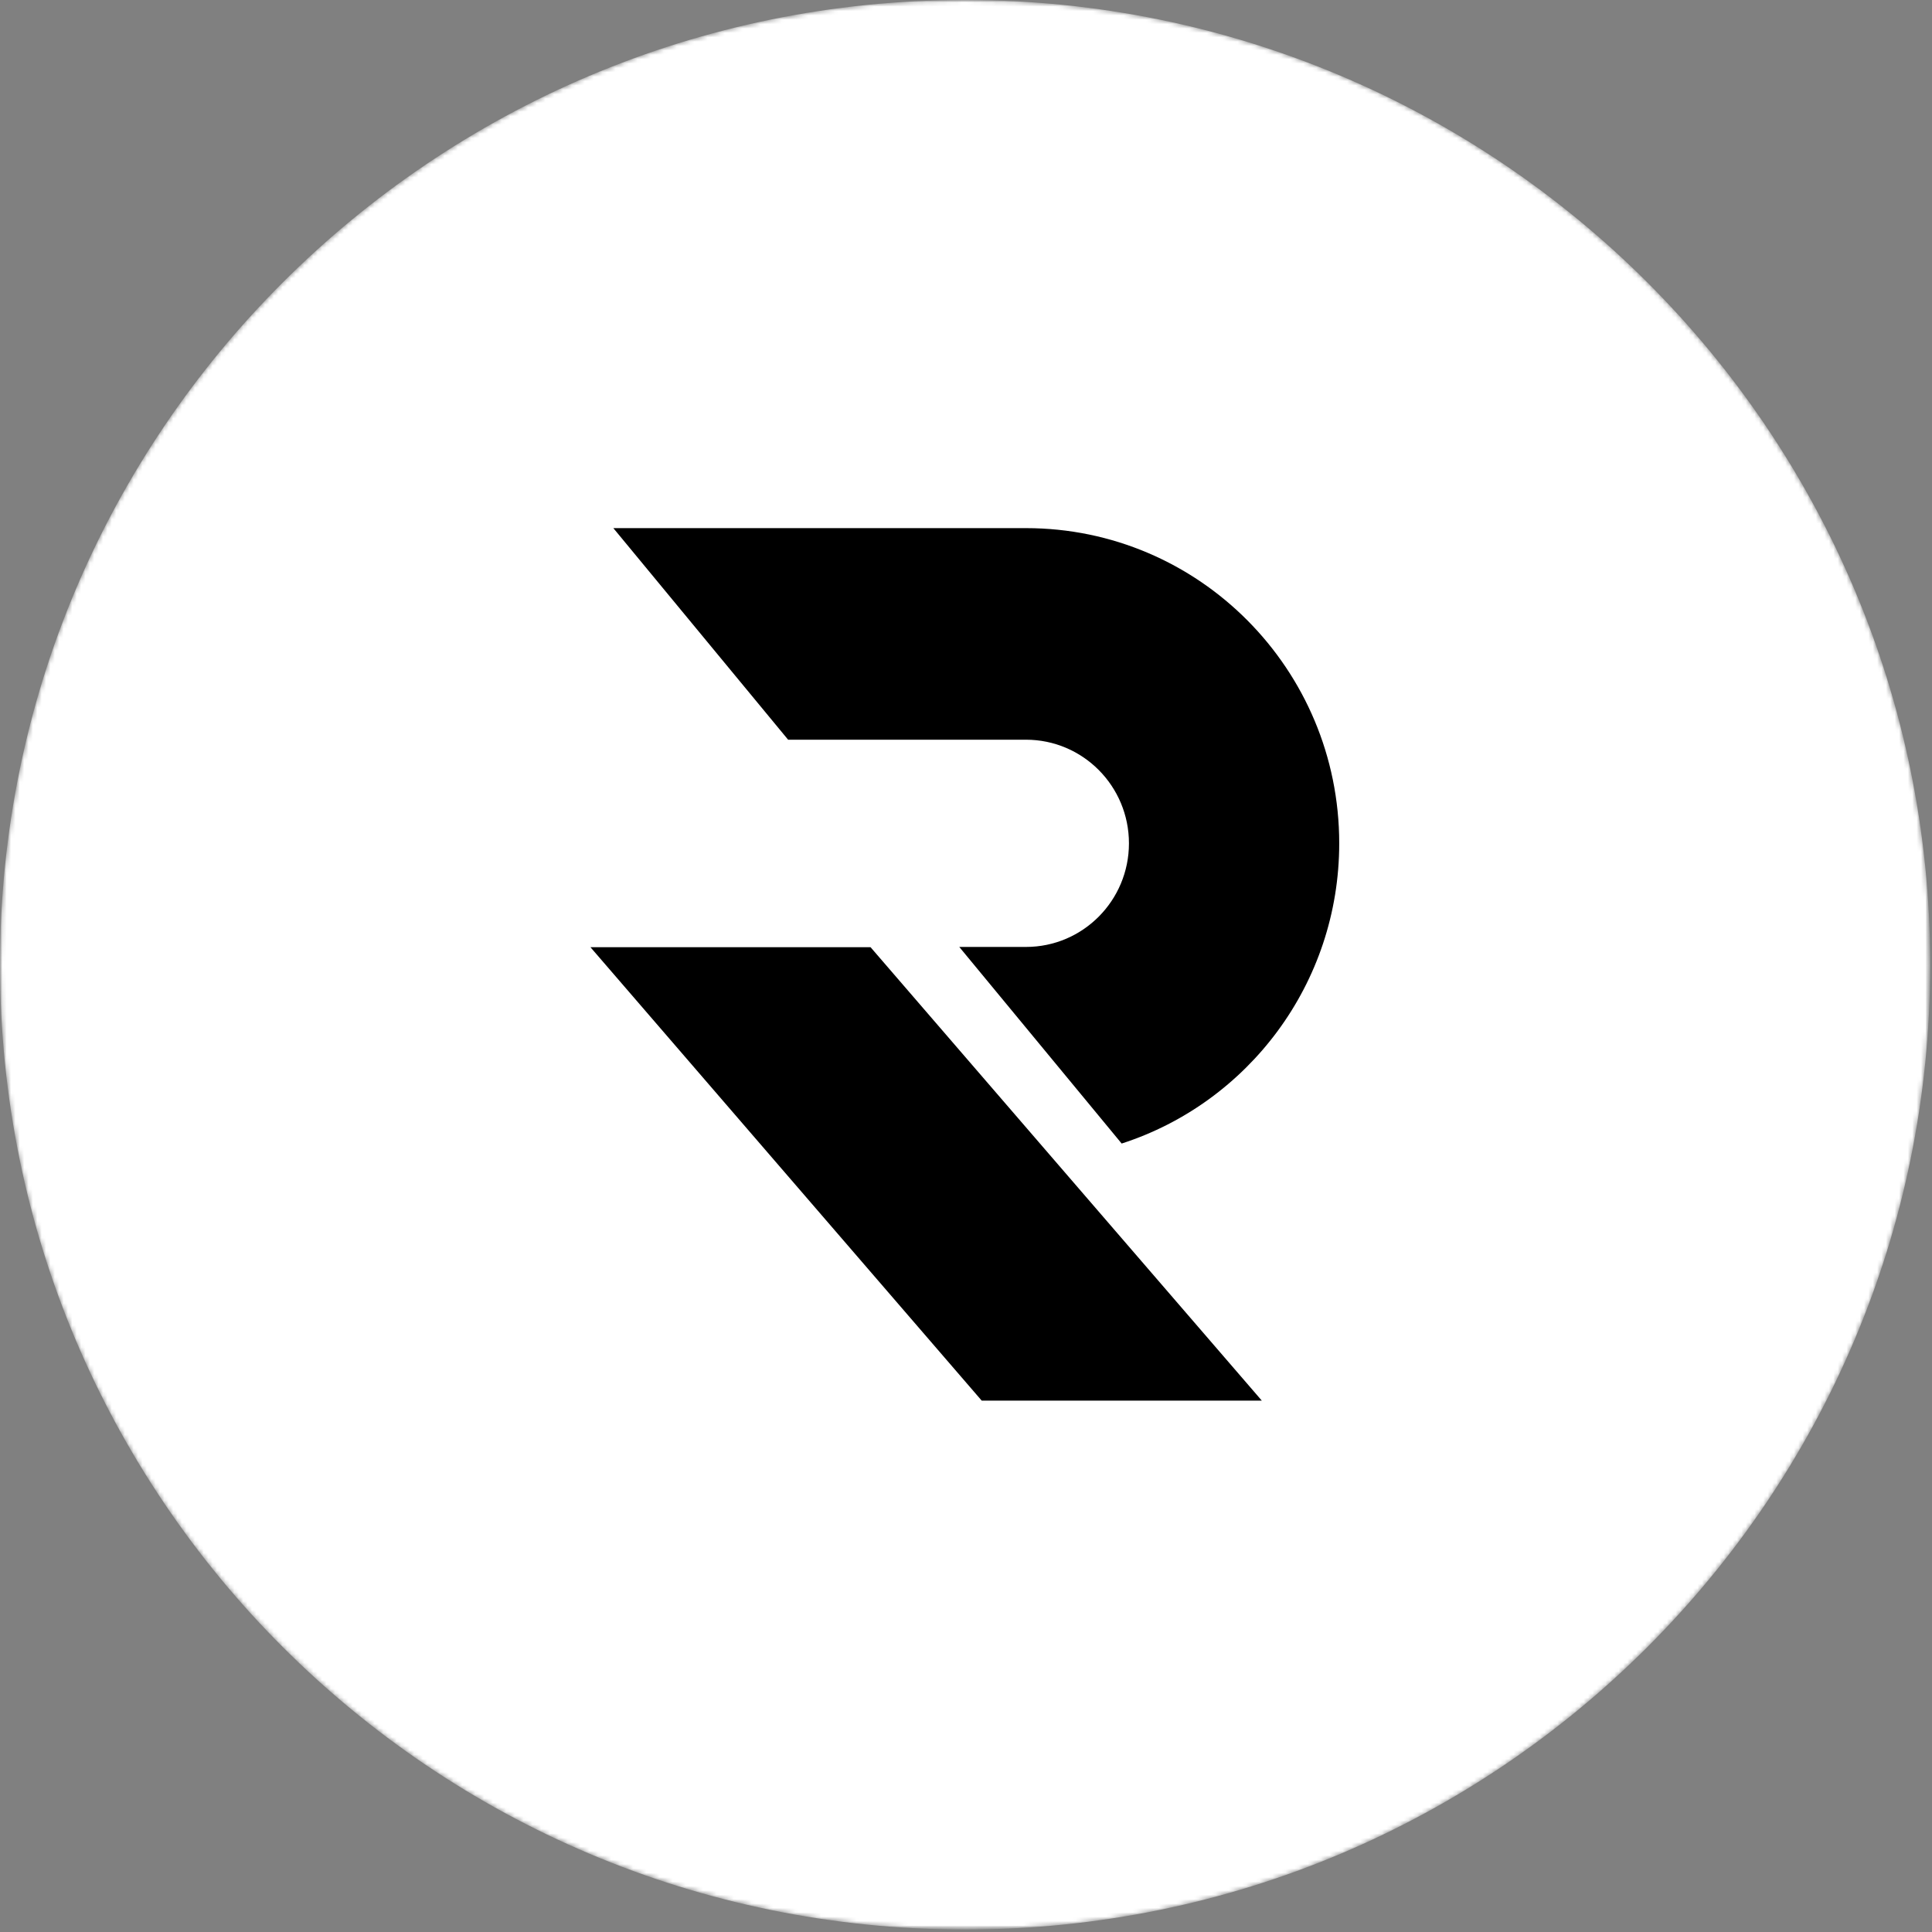 <svg width="441" height="441" viewBox="0 0 441 441" fill="none" xmlns="http://www.w3.org/2000/svg">
<rect x="0" y="0" width="441" height="441" fill="#808080" stroke="none"/>
<mask id="mask0_6120_295" style="mask-type:luminance" maskUnits="userSpaceOnUse" x="0" y="0" width="441" height="441">
<path d="M440.585 0H0V440.438H440.585V0Z" fill="white"/>
</mask>
<g mask="url(#mask0_6120_295)">
<mask id="mask1_6120_295" style="mask-type:alpha" maskUnits="userSpaceOnUse" x="0" y="0" width="441" height="441">
<path d="M220.292 440.437C341.956 440.437 440.584 341.842 440.584 220.218C440.584 98.595 341.956 0 220.292 0C98.628 0 0 98.595 0 220.218C0 341.842 98.628 440.437 220.292 440.437Z" fill="#0038FF"/>
</mask>
<g mask="url(#mask1_6120_295)">
<path d="M220.292 440.437C341.956 440.437 440.584 341.842 440.584 220.218C440.584 98.595 341.956 0 220.292 0C98.628 0 0 98.595 0 220.218C0 341.842 98.628 440.437 220.292 440.437Z" fill="white"/>
<path d="M134.77 216.203H198.708L288.021 319.706H224.083L134.77 216.203Z" fill="black"/>
<path fill-rule="evenodd" clip-rule="evenodd" d="M256.031 261.025C284.839 251.736 305.692 224.567 305.692 192.497C305.692 152.763 273.678 120.551 234.188 120.551H140.003L179.894 168.846H234.188C247.17 168.846 257.694 179.435 257.694 192.497C257.694 205.56 247.17 216.149 234.188 216.149H218.965L256.031 261.025Z" fill="black"/>
</g>
</g>
</svg>
